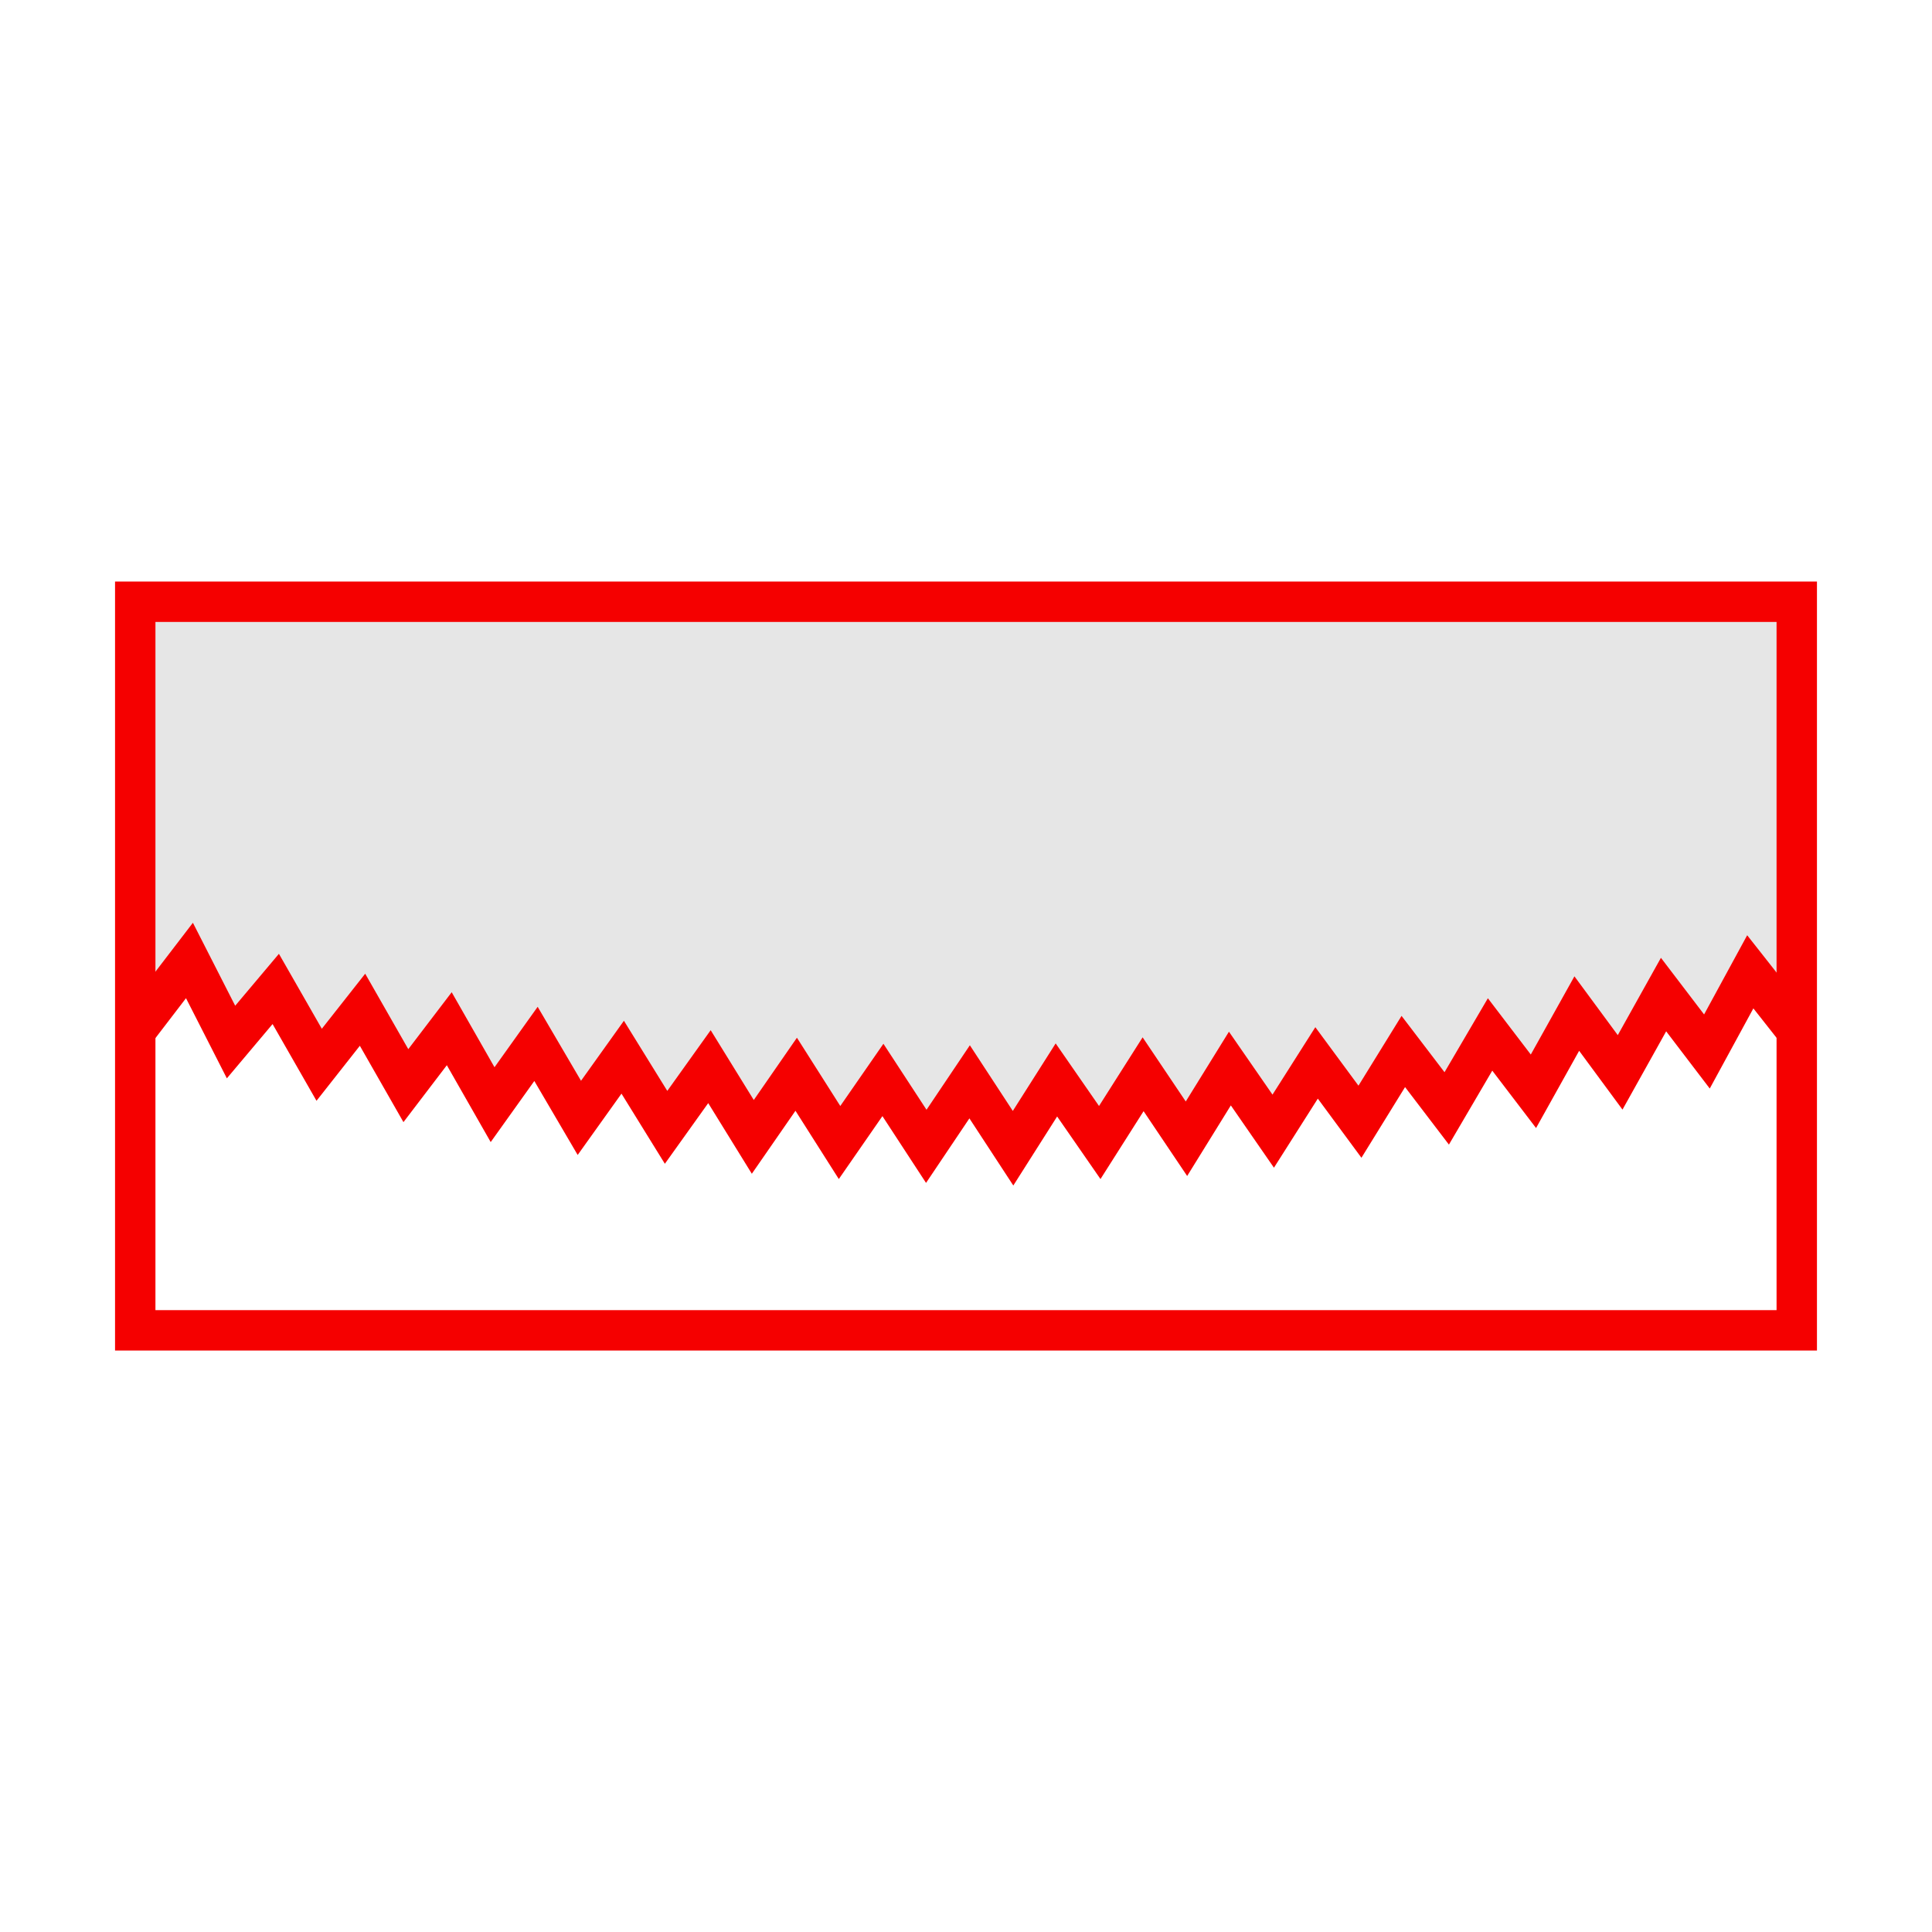 <?xml version="1.0" encoding="utf-8"?>
<!-- Generator: Adobe Illustrator 15.0.0, SVG Export Plug-In . SVG Version: 6.00 Build 0)  -->
<!DOCTYPE svg PUBLIC "-//W3C//DTD SVG 1.1//EN" "http://www.w3.org/Graphics/SVG/1.1/DTD/svg11.dtd">
<svg version="1.1" xmlns="http://www.w3.org/2000/svg" xmlns:xlink="http://www.w3.org/1999/xlink" x="0px" y="0px" width="100px"
	 height="100px" viewBox="0 0 100 100" enable-background="new 0 0 100 100" xml:space="preserve">
<g id="Ebene_1">
</g>
<g id="Außenrand">
	<rect fill="none" width="100" height="100"/>
	<g>
		<polygon fill-rule="evenodd" clip-rule="evenodd" fill="#E6E6E6" points="93,52.858 92.838,53.149 90.594,50.301 88.35,54.425 
			86.105,51.479 83.858,55.506 81.614,52.462 79.37,56.485 77.126,53.543 74.882,57.371 72.639,54.425 70.391,58.06 68.146,55.016 
			65.902,58.549 63.659,55.308 61.415,58.941 59.167,55.603 56.923,59.137 54.679,55.898 52.436,59.432 50.188,55.995 
			47.944,59.334 45.7,55.898 43.455,59.137 41.211,55.603 38.965,58.845 36.721,55.21 34.477,58.351 32.231,54.721 29.987,57.861 
			27.743,54.032 25.497,57.177 23.254,53.247 21.008,56.193 18.764,52.264 16.52,55.113 14.273,51.187 11.958,53.936 9.806,49.714 
			7.551,52.66 7,51.558 7,31.143 93,31.143 93,52.858 		"/>
		
			<polyline fill-rule="evenodd" clip-rule="evenodd" fill="none" stroke="#F50000" stroke-width="2.091" stroke-miterlimit="2.414" points="
			93,52.858 92.838,53.149 90.594,50.301 88.35,54.425 86.105,51.479 83.858,55.506 81.614,52.462 79.37,56.485 77.126,53.543 
			74.882,57.371 72.635,54.425 70.391,58.06 68.146,55.016 65.902,58.549 63.659,55.308 61.411,58.941 59.167,55.603 56.923,59.137 
			54.679,55.898 52.436,59.432 50.188,55.995 47.944,59.334 45.7,55.898 43.455,59.137 41.211,55.603 38.965,58.845 36.721,55.21 
			34.476,58.351 32.231,54.721 29.987,57.861 27.743,54.032 25.497,57.177 23.254,53.247 21.008,56.193 18.764,52.264 16.52,55.113 
			14.273,51.187 11.958,53.936 9.806,49.714 7.549,52.66 7,51.558 		"/>
		
			<rect x="7" y="31.146" fill="none" stroke="#F50000" stroke-width="2.091" stroke-miterlimit="2.414" width="86" height="37.712"/>
	</g>
</g>
</svg>
